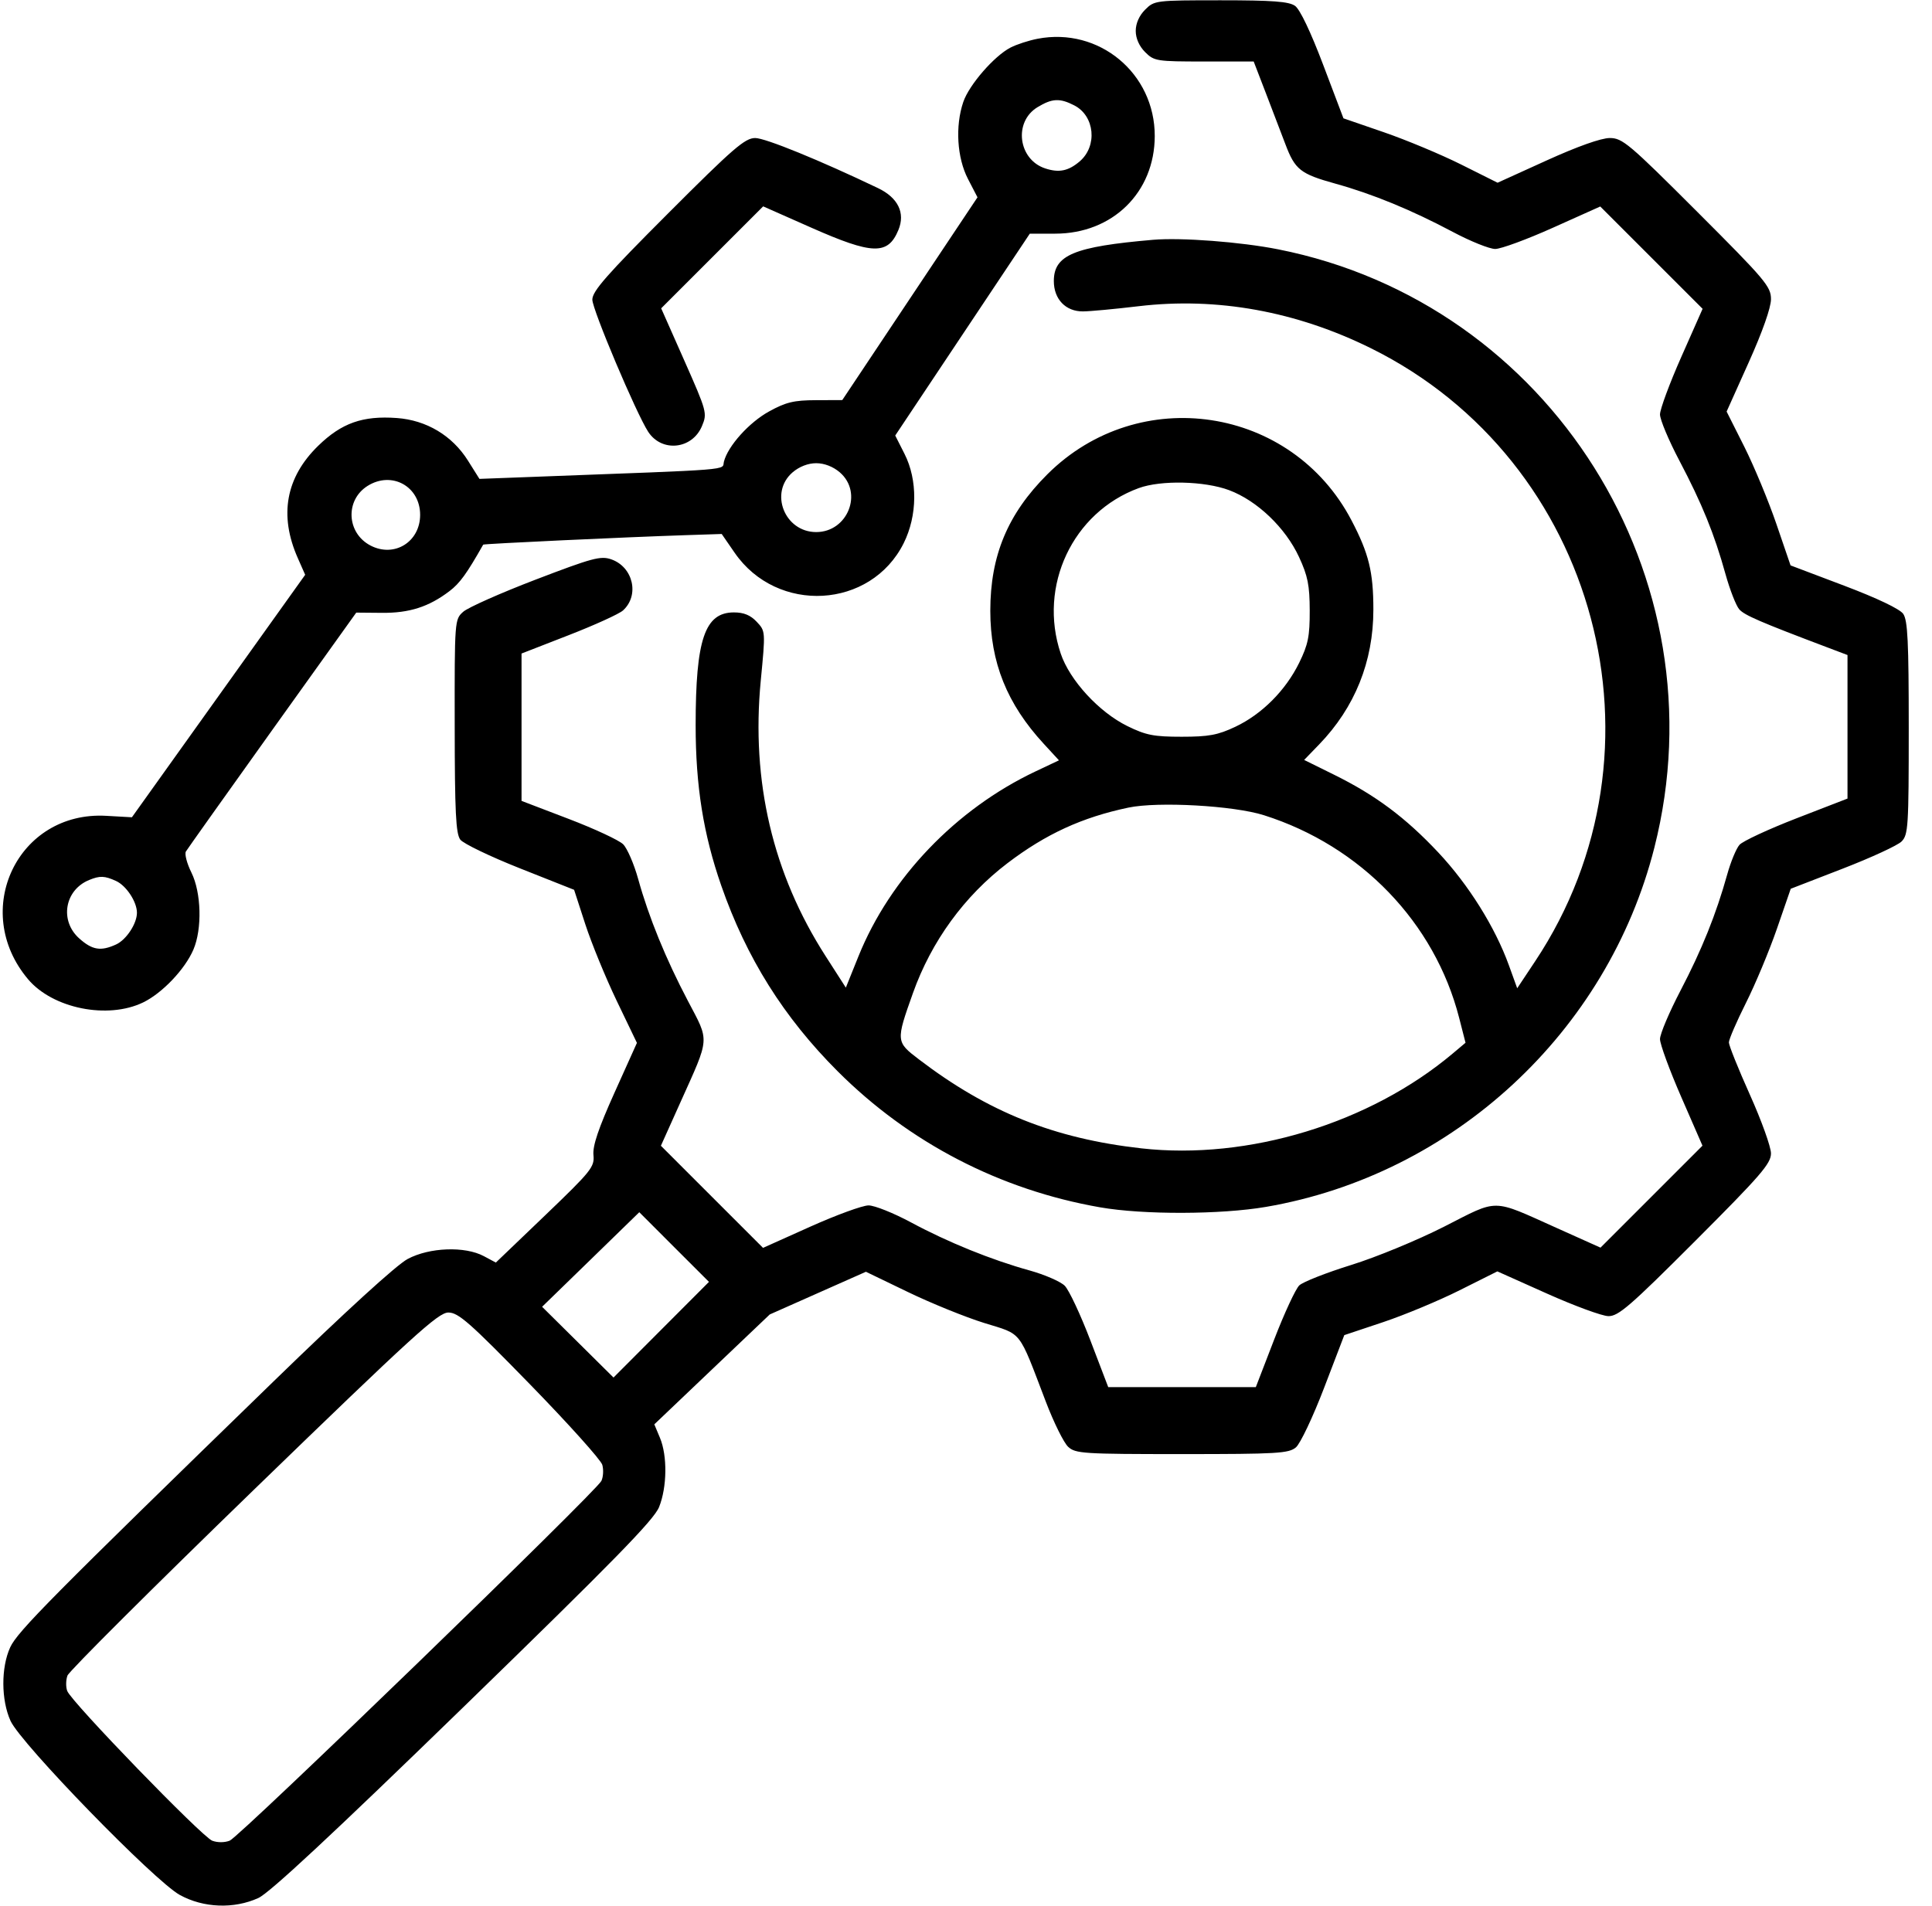 <svg width="76" height="75" viewBox="0 0 76 75" fill="none" xmlns="http://www.w3.org/2000/svg">
<path fill-rule="evenodd" clip-rule="evenodd" d="M45.046 0.381C44.813 0.614 44.677 0.922 44.677 1.216C44.677 1.509 44.813 1.817 45.046 2.05C45.401 2.405 45.496 2.42 47.367 2.42H49.317L49.795 3.662C50.057 4.345 50.404 5.25 50.564 5.674C50.944 6.679 51.152 6.843 52.537 7.228C54.002 7.635 55.526 8.262 57.145 9.123C57.84 9.493 58.593 9.796 58.818 9.796C59.043 9.796 60.065 9.42 61.089 8.96L62.95 8.125L64.963 10.138L66.976 12.151L66.138 14.044C65.677 15.085 65.3 16.104 65.3 16.307C65.3 16.511 65.643 17.329 66.063 18.126C66.953 19.817 67.437 21.007 67.875 22.584C68.049 23.209 68.294 23.836 68.419 23.977C68.623 24.208 69.236 24.473 71.886 25.475L72.676 25.774V28.598V31.422L70.667 32.2C69.562 32.629 68.554 33.097 68.427 33.242C68.299 33.387 68.082 33.912 67.944 34.409C67.507 35.974 66.947 37.369 66.11 38.971C65.665 39.824 65.3 40.685 65.3 40.885C65.3 41.085 65.676 42.11 66.136 43.164L66.971 45.08L64.966 47.086L62.96 49.092L61.232 48.316C58.651 47.158 58.975 47.162 56.812 48.264C55.772 48.793 54.134 49.47 53.152 49.774C52.175 50.078 51.257 50.439 51.111 50.577C50.966 50.715 50.522 51.672 50.124 52.704L49.401 54.58H46.498H43.595L42.891 52.737C42.504 51.724 42.051 50.759 41.885 50.592C41.718 50.425 41.096 50.155 40.503 49.99C39 49.574 37.293 48.882 35.834 48.097C35.152 47.73 34.402 47.43 34.167 47.43C33.932 47.43 32.902 47.806 31.878 48.265L30.016 49.101L28.007 47.092L25.998 45.083L26.773 43.358C27.934 40.774 27.916 41.01 27.062 39.386C26.191 37.731 25.52 36.088 25.106 34.593C24.942 34 24.675 33.383 24.514 33.221C24.352 33.06 23.387 32.61 22.368 32.221L20.516 31.513V28.614V25.715L22.375 24.991C23.398 24.593 24.357 24.156 24.507 24.02C25.164 23.425 24.909 22.31 24.046 22.009C23.629 21.864 23.308 21.95 21.072 22.806C19.693 23.334 18.411 23.904 18.223 24.071C17.883 24.374 17.882 24.396 17.887 28.564C17.89 31.962 17.932 32.806 18.107 33.038C18.226 33.194 19.282 33.703 20.453 34.167L22.584 35.012L23.024 36.366C23.266 37.111 23.822 38.466 24.259 39.378L25.055 41.035L24.175 42.99C23.541 44.399 23.309 45.087 23.345 45.449C23.391 45.917 23.264 46.075 21.45 47.815L19.505 49.679L19.032 49.426C18.288 49.029 16.896 49.08 16.038 49.537C15.599 49.77 13.598 51.598 10.773 54.343C2.028 62.842 0.687 64.196 0.402 64.817C0.037 65.612 0.042 66.891 0.414 67.712C0.822 68.61 6.078 74.017 7.076 74.564C8.005 75.074 9.2 75.12 10.162 74.683C10.603 74.483 13.074 72.181 18.235 67.165C24.145 61.42 25.725 59.804 25.927 59.298C26.241 58.513 26.257 57.283 25.961 56.575L25.739 56.045L28.009 53.883L30.28 51.721L32.171 50.881L34.063 50.041L35.719 50.84C36.63 51.28 37.979 51.827 38.715 52.056C40.236 52.529 40.044 52.285 41.142 55.158C41.453 55.973 41.847 56.769 42.017 56.927C42.305 57.196 42.598 57.215 46.495 57.215C50.247 57.215 50.696 57.188 50.978 56.951C51.15 56.806 51.649 55.753 52.086 54.611L52.881 52.534L54.41 52.023C55.251 51.741 56.605 51.177 57.42 50.768L58.902 50.026L60.859 50.902C61.936 51.384 63.02 51.782 63.269 51.787C63.662 51.794 64.12 51.398 66.694 48.821C69.264 46.248 69.666 45.784 69.666 45.384C69.666 45.13 69.293 44.092 68.838 43.078C68.382 42.063 68.01 41.136 68.01 41.017C68.01 40.898 68.312 40.199 68.681 39.463C69.05 38.728 69.598 37.416 69.898 36.549L70.443 34.971L72.481 34.182C73.602 33.748 74.647 33.266 74.802 33.111C75.065 32.848 75.085 32.536 75.085 28.646C75.085 25.236 75.044 24.407 74.867 24.153C74.731 23.96 73.846 23.538 72.542 23.044L70.436 22.247L69.875 20.607C69.566 19.705 69 18.343 68.618 17.58L67.921 16.194L68.793 14.252C69.331 13.055 69.666 12.104 69.666 11.773C69.666 11.275 69.45 11.019 66.764 8.333C64.076 5.645 63.822 5.431 63.323 5.431C62.987 5.431 62.054 5.762 60.848 6.31L58.911 7.19L57.477 6.473C56.688 6.079 55.324 5.509 54.445 5.206L52.848 4.656L52.051 2.552C51.558 1.25 51.136 0.365 50.943 0.23C50.7 0.059 50.059 0.011 48.023 0.011C45.456 0.011 45.41 0.017 45.046 0.381ZM40.812 1.526C40.467 1.593 39.989 1.748 39.751 1.872C39.108 2.204 38.121 3.341 37.893 4.013C37.57 4.961 37.646 6.208 38.078 7.042L38.452 7.764L35.792 11.753L33.133 15.742L32.093 15.746C31.232 15.749 30.917 15.824 30.256 16.188C29.468 16.62 28.633 17.55 28.477 18.166C28.39 18.512 29.026 18.461 21.043 18.761L18.86 18.843L18.409 18.125C17.79 17.139 16.776 16.532 15.608 16.448C14.268 16.351 13.438 16.644 12.518 17.54C11.242 18.782 10.97 20.276 11.714 21.958L12.005 22.617L8.597 27.387L5.189 32.158L4.179 32.101C0.702 31.904 -1.175 35.831 1.105 38.532C2.077 39.684 4.236 40.118 5.631 39.443C6.382 39.079 7.276 38.139 7.608 37.365C7.957 36.55 7.92 35.123 7.53 34.334C7.352 33.975 7.255 33.601 7.313 33.504C7.372 33.406 8.903 31.251 10.716 28.715L14.014 24.105L15.017 24.114C16.103 24.125 16.87 23.878 17.682 23.259C18.088 22.95 18.359 22.576 19.008 21.43C19.027 21.396 24.617 21.134 27.012 21.056L28.39 21.011L28.898 21.748C30.57 24.174 34.257 23.965 35.55 21.371C36.09 20.285 36.103 18.889 35.581 17.858L35.216 17.137L37.863 13.165L40.51 9.194H41.51C43.766 9.194 45.42 7.571 45.425 5.355C45.43 2.882 43.231 1.057 40.812 1.526ZM40.809 4.22C39.864 4.796 40.052 6.276 41.114 6.626C41.658 6.806 42.028 6.73 42.474 6.349C43.178 5.745 43.065 4.563 42.263 4.149C41.691 3.853 41.386 3.868 40.809 4.22ZM26.273 8.405C23.865 10.815 23.301 11.457 23.301 11.79C23.301 12.182 25.03 16.273 25.499 16.991C26.035 17.81 27.23 17.682 27.614 16.764C27.825 16.259 27.808 16.196 26.92 14.189L26.009 12.132L28.015 10.126L30.021 8.12L31.914 8.958C34.33 10.027 34.93 10.043 35.341 9.049C35.619 8.379 35.327 7.779 34.537 7.401C32.247 6.305 30.105 5.431 29.709 5.431C29.306 5.431 28.852 5.823 26.273 8.405ZM45.354 9.436C42.249 9.704 41.455 10.035 41.455 11.06C41.455 11.772 41.922 12.258 42.6 12.253C42.873 12.252 43.858 12.16 44.79 12.049C47.871 11.683 50.992 12.248 53.935 13.706C62.853 18.123 65.905 29.527 60.39 37.822L59.683 38.886L59.353 37.974C58.81 36.476 57.768 34.81 56.581 33.545C55.287 32.166 54.108 31.287 52.468 30.478L51.302 29.902L51.889 29.295C53.296 27.84 54.024 26.032 54.025 23.991C54.025 22.506 53.848 21.781 53.165 20.476C50.811 15.975 44.805 15.066 41.198 18.665C39.642 20.218 38.956 21.86 38.956 24.033C38.956 26.065 39.612 27.697 41.056 29.264L41.657 29.917L40.729 30.356C37.605 31.836 35.014 34.543 33.77 37.627L33.273 38.861L32.472 37.613C30.399 34.382 29.545 30.751 29.926 26.786C30.114 24.836 30.114 24.835 29.767 24.466C29.522 24.205 29.259 24.097 28.871 24.097C27.725 24.097 27.365 25.159 27.365 28.539C27.365 30.927 27.668 32.823 28.373 34.849C29.362 37.69 30.83 40.031 32.952 42.153C35.765 44.966 39.34 46.819 43.278 47.506C44.972 47.802 48.025 47.793 49.802 47.488C57.173 46.222 63.238 40.61 65.079 33.35C67.775 22.722 60.994 11.935 50.282 9.811C48.804 9.518 46.465 9.34 45.354 9.436ZM31.178 18.586C30.251 19.384 30.864 20.936 32.107 20.936C33.35 20.936 33.963 19.384 33.036 18.586C32.773 18.36 32.428 18.226 32.107 18.226C31.786 18.226 31.442 18.36 31.178 18.586ZM14.465 19.116C13.568 19.675 13.631 20.977 14.579 21.468C15.514 21.951 16.527 21.322 16.527 20.258C16.527 19.139 15.416 18.524 14.465 19.116ZM44.792 19.207C42.196 20.16 40.832 23.058 41.726 25.717C42.08 26.768 43.231 28.02 44.347 28.569C45.081 28.929 45.387 28.989 46.483 28.989C47.547 28.989 47.902 28.924 48.591 28.599C49.639 28.104 50.571 27.171 51.107 26.079C51.459 25.359 51.524 25.038 51.521 24.022C51.518 23.027 51.445 22.66 51.099 21.914C50.566 20.764 49.453 19.7 48.35 19.287C47.382 18.925 45.664 18.886 44.792 19.207ZM44.387 31.778C42.565 32.161 41.139 32.817 39.634 33.962C37.936 35.254 36.638 37.038 35.912 39.078C35.24 40.965 35.243 40.994 36.141 41.679C38.859 43.755 41.466 44.799 44.898 45.185C49.099 45.658 53.884 44.2 57.147 41.453L57.65 41.03L57.4 40.053C56.439 36.303 53.535 33.287 49.72 32.077C48.531 31.699 45.553 31.532 44.387 31.778ZM3.506 34.626C2.541 35.021 2.336 36.228 3.117 36.925C3.63 37.383 3.962 37.438 4.564 37.164C4.968 36.98 5.387 36.343 5.387 35.914C5.387 35.484 4.968 34.848 4.564 34.664C4.114 34.459 3.93 34.452 3.506 34.626ZM23.237 49.559L21.325 51.419L22.73 52.811L24.134 54.203L26.011 52.321L27.889 50.439L26.518 49.069L25.148 47.698L23.237 49.559ZM9.976 58.629C6.014 62.47 2.719 65.755 2.654 65.93C2.59 66.104 2.585 66.377 2.645 66.536C2.806 66.967 7.943 72.274 8.349 72.428C8.554 72.506 8.84 72.505 9.038 72.425C9.437 72.265 23.466 58.681 23.658 58.269C23.731 58.113 23.747 57.83 23.693 57.638C23.64 57.447 22.358 56.02 20.845 54.467C18.471 52.032 18.03 51.645 17.637 51.645C17.24 51.645 16.255 52.543 9.976 58.629Z" fill="black"/>
</svg>
